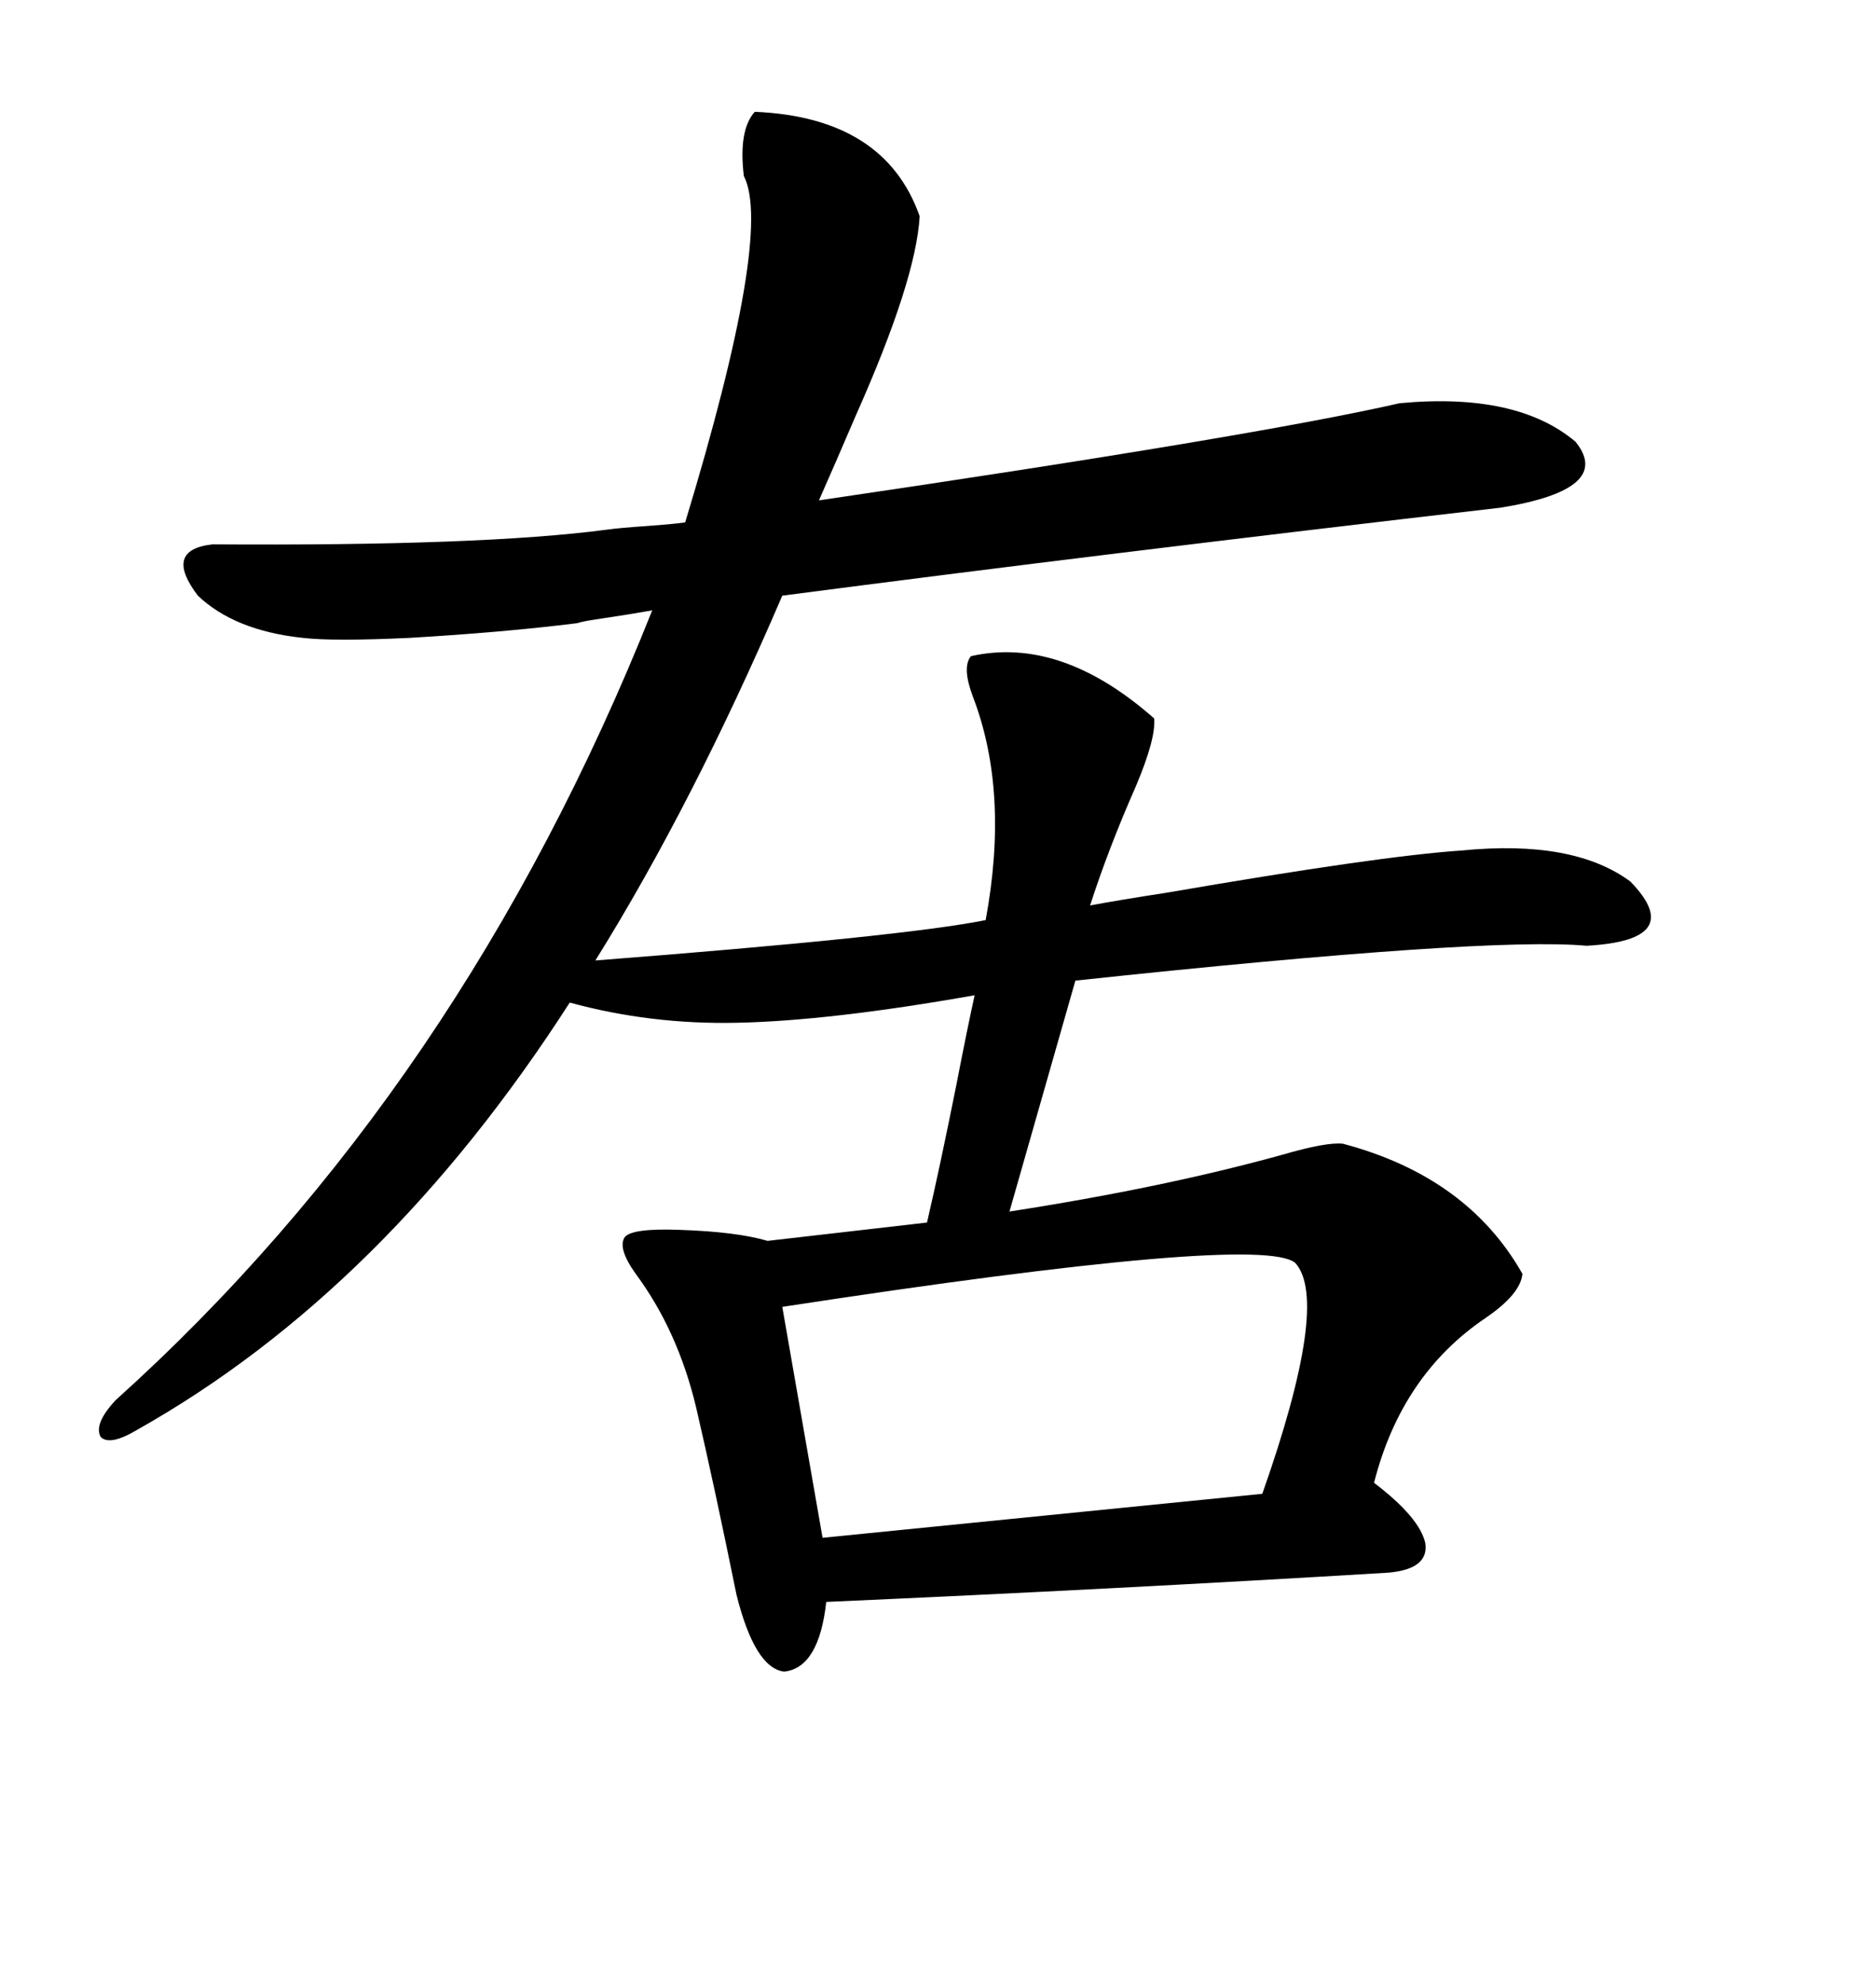 <svg xmlns="http://www.w3.org/2000/svg" xmlns:xlink="http://www.w3.org/1999/xlink" width="300" height="317.285"><path d="M223.83 64.45L223.83 64.45Q242.58 62.70 251.95 70.61L251.95 70.61Q258.11 78.22 239.94 81.15L239.94 81.15Q176.66 88.48 125.10 95.21L125.10 95.21Q110.74 128.61 95.21 153.52L95.21 153.52Q144.43 149.71 157.62 147.07L157.62 147.07Q161.43 126.56 155.57 111.33L155.57 111.33Q153.81 106.64 155.27 104.88L155.27 104.88Q169.63 101.66 184.57 114.84L184.57 114.84Q184.86 118.07 181.64 125.68L181.64 125.68Q177.25 135.64 174.32 144.73L174.32 144.73Q179.00 143.85 186.62 142.68L186.62 142.68Q220.61 136.82 233.79 135.94L233.79 135.94Q251.66 134.18 260.74 140.92L260.74 140.92Q269.82 150.29 253.71 151.17L253.71 151.17Q237.89 149.71 171.97 156.74L171.97 156.74L161.43 193.65Q186.04 189.84 205.08 184.57L205.08 184.57Q212.11 182.52 214.75 182.81L214.75 182.81Q234.67 188.09 243.46 203.61L243.46 203.61Q243.16 206.84 237.60 210.64L237.60 210.64Q224.12 219.73 219.73 237.01L219.73 237.01Q227.05 242.58 227.93 246.68L227.93 246.68Q228.52 250.78 222.07 251.37L222.07 251.37Q178.42 254.00 132.13 256.05L132.13 256.05Q130.96 266.60 125.39 267.19L125.39 267.19Q120.70 266.60 117.77 254.88L117.77 254.88Q114.26 237.60 111.33 225L111.33 225Q108.40 212.70 101.66 203.61L101.66 203.61Q98.73 199.51 99.90 197.75L99.90 197.75Q101.07 196.29 108.69 196.58L108.69 196.58Q117.77 196.88 122.75 198.34L122.75 198.34L148.24 195.41Q150.29 186.62 152.93 173.44L152.93 173.44Q154.69 164.36 155.86 159.08L155.86 159.08Q132.71 163.18 117.77 163.48L117.77 163.48Q104.00 163.77 91.11 160.25L91.11 160.25Q61.52 206.25 21.97 228.52L21.97 228.52Q17.58 231.15 16.11 229.69L16.11 229.69Q14.94 227.64 18.46 223.83L18.46 223.83Q73.83 174.02 104.30 97.56L104.30 97.56Q101.07 98.14 95.21 99.02L95.21 99.02Q93.16 99.32 92.29 99.61L92.29 99.61Q80.57 101.07 65.63 101.95L65.63 101.95Q53.32 102.54 48.34 101.95L48.34 101.95Q37.50 100.78 31.64 95.21L31.64 95.21Q26.07 87.89 33.98 87.01L33.98 87.01Q77.05 87.30 96.97 84.67L96.97 84.67Q99.02 84.38 103.42 84.08L103.42 84.08Q107.52 83.79 109.57 83.50L109.57 83.50Q123.63 37.21 118.95 28.13L118.95 28.13Q118.07 20.80 120.70 17.87L120.70 17.87Q141.50 18.75 147.07 34.57L147.07 34.57Q146.48 44.82 136.82 66.50L136.82 66.50Q133.30 74.71 130.96 79.98L130.96 79.98Q200.68 69.73 223.83 64.45ZM207.13 201.86L207.13 201.86Q201.56 197.17 125.10 208.89L125.10 208.89L131.54 245.80L201.86 238.77Q212.70 208.01 207.13 201.86Z"/></svg>